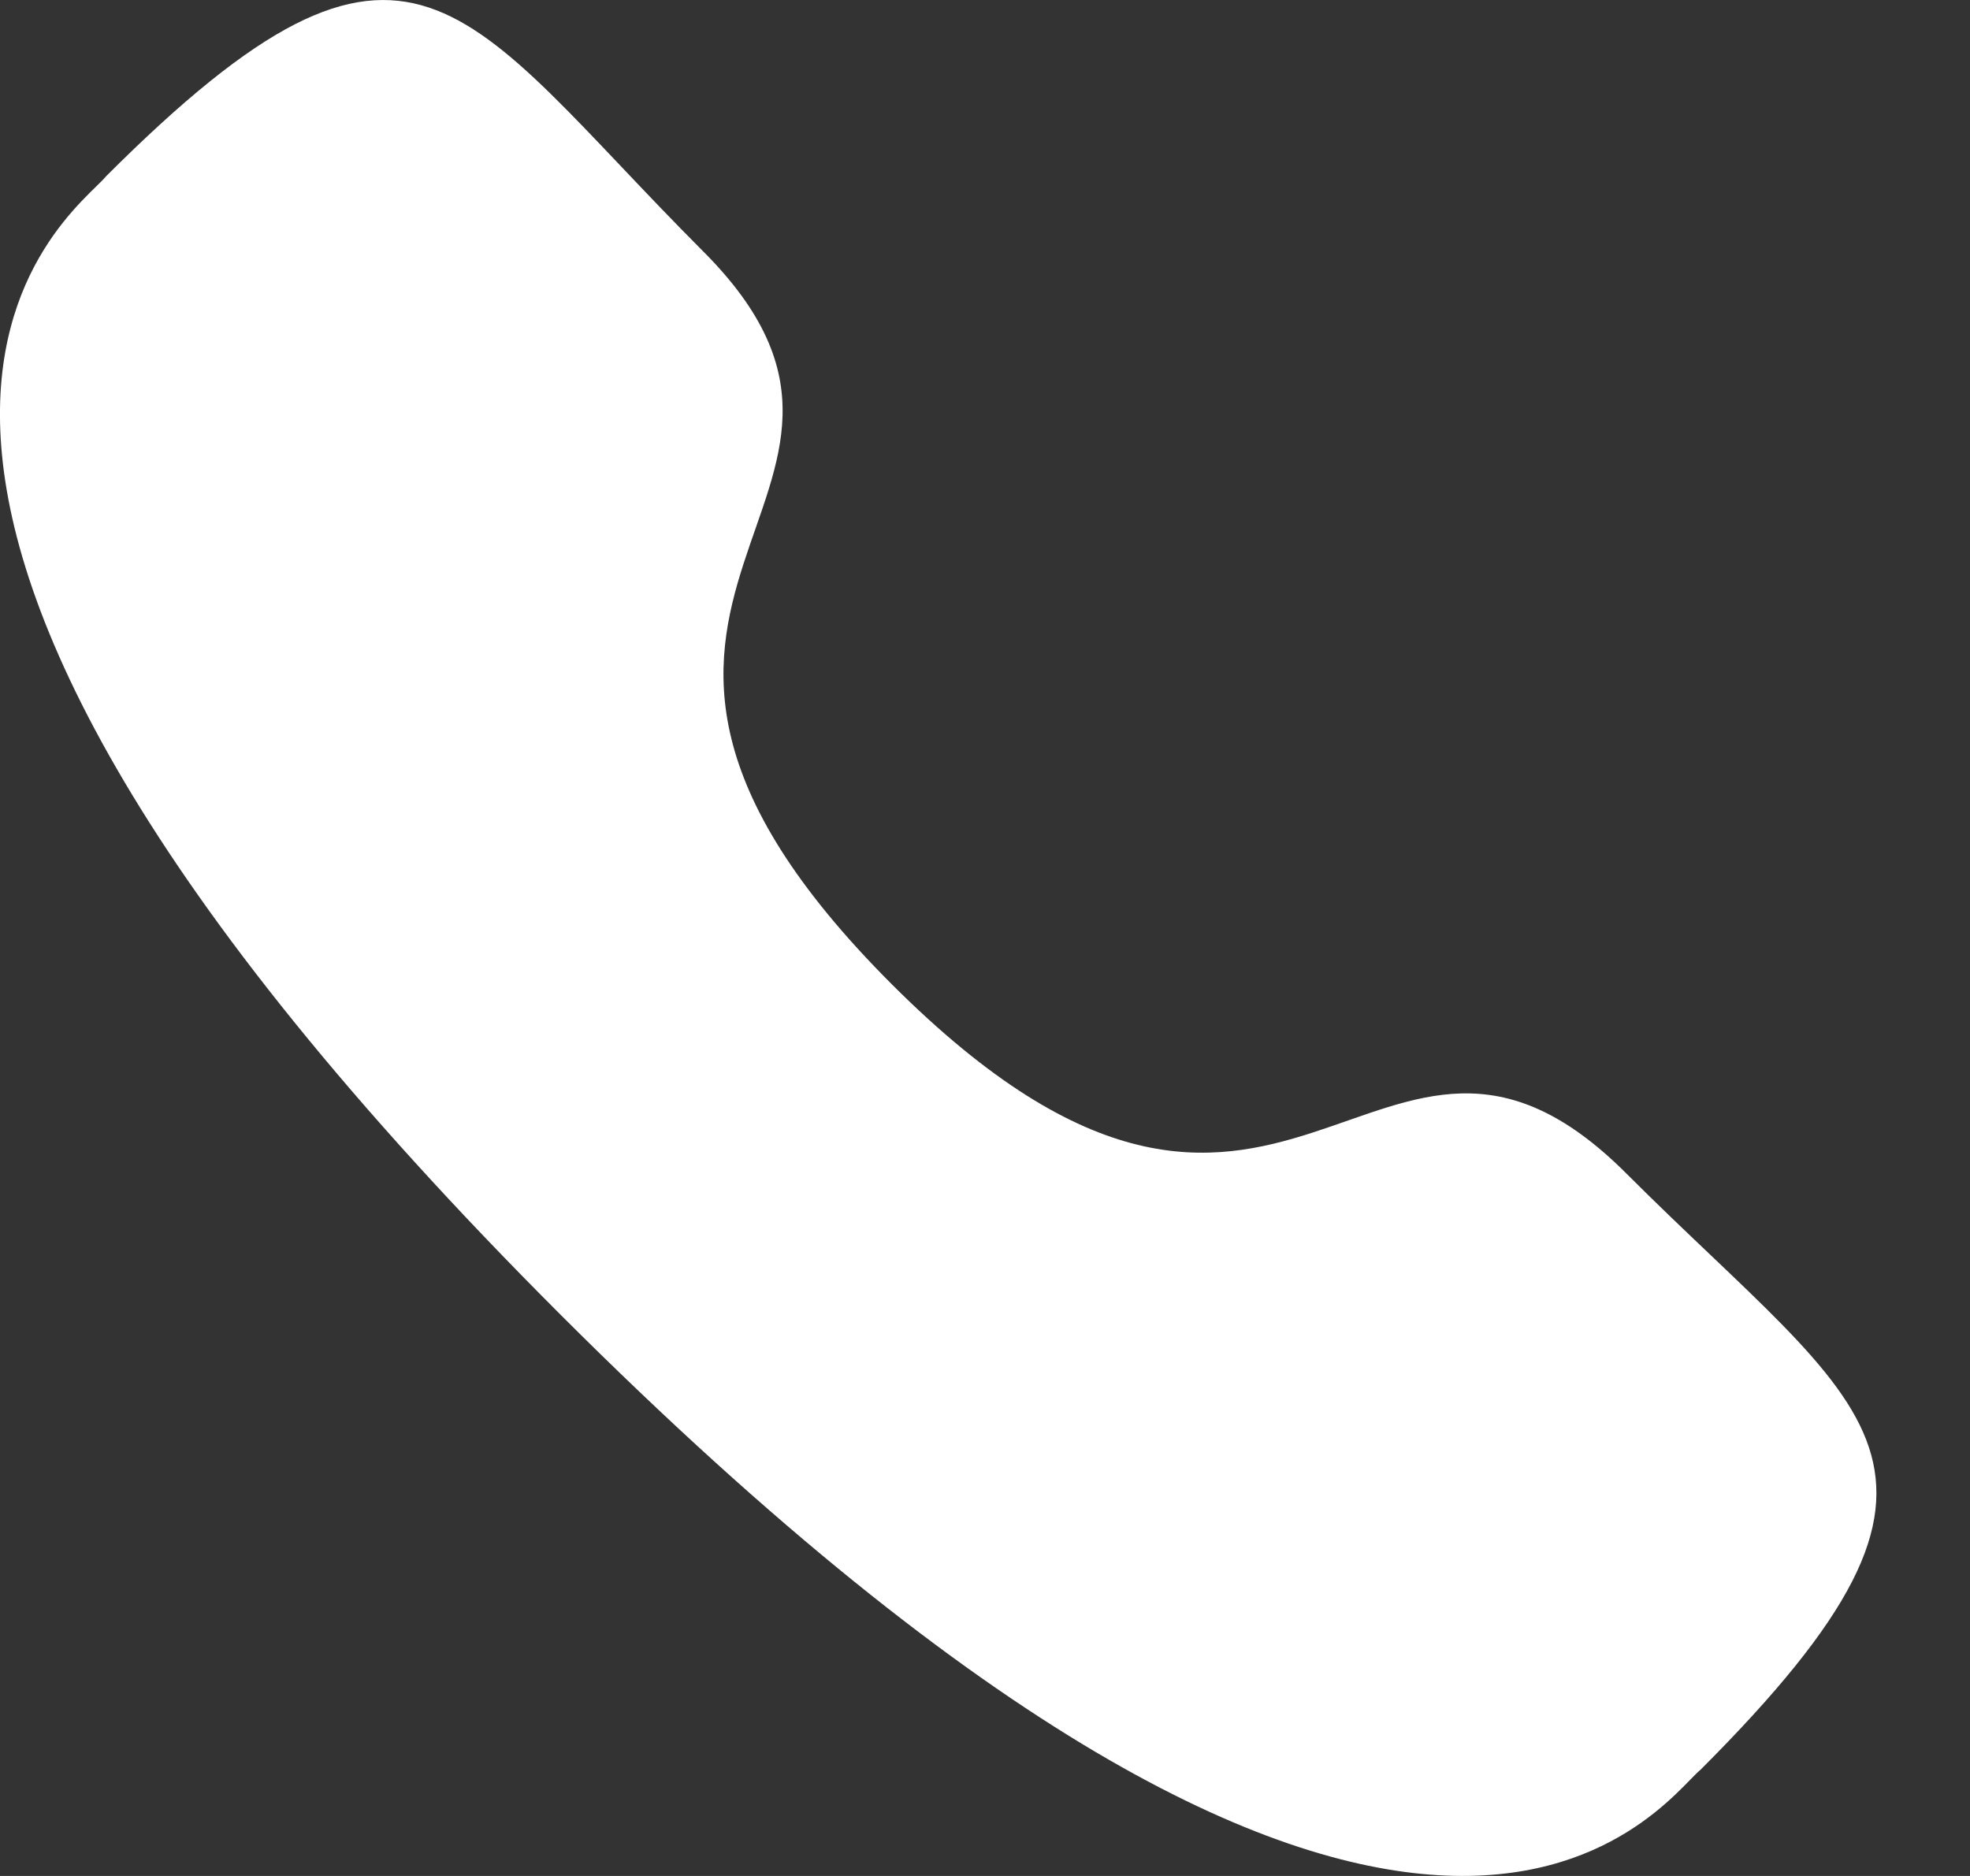 <svg width="21" height="20" viewBox="0 0 21 20" fill="none" xmlns="http://www.w3.org/2000/svg">
<rect x="0" y="0" width="21" height="20" fill="#333333" stroke="none"/>
<path fill-rule="evenodd" clip-rule="evenodd" d="M9.508 10.495C13.708 14.693 14.661 9.837 17.335 12.509C19.912 15.086 21.394 15.602 18.127 18.868C17.719 19.196 15.12 23.151 5.984 14.025C-3.151 4.898 0.801 2.288 1.13 1.88C4.404 -1.394 4.912 0.09 7.489 2.673C10.163 5.34 5.308 6.296 9.508 10.495Z" fill="white"/>
</svg>
